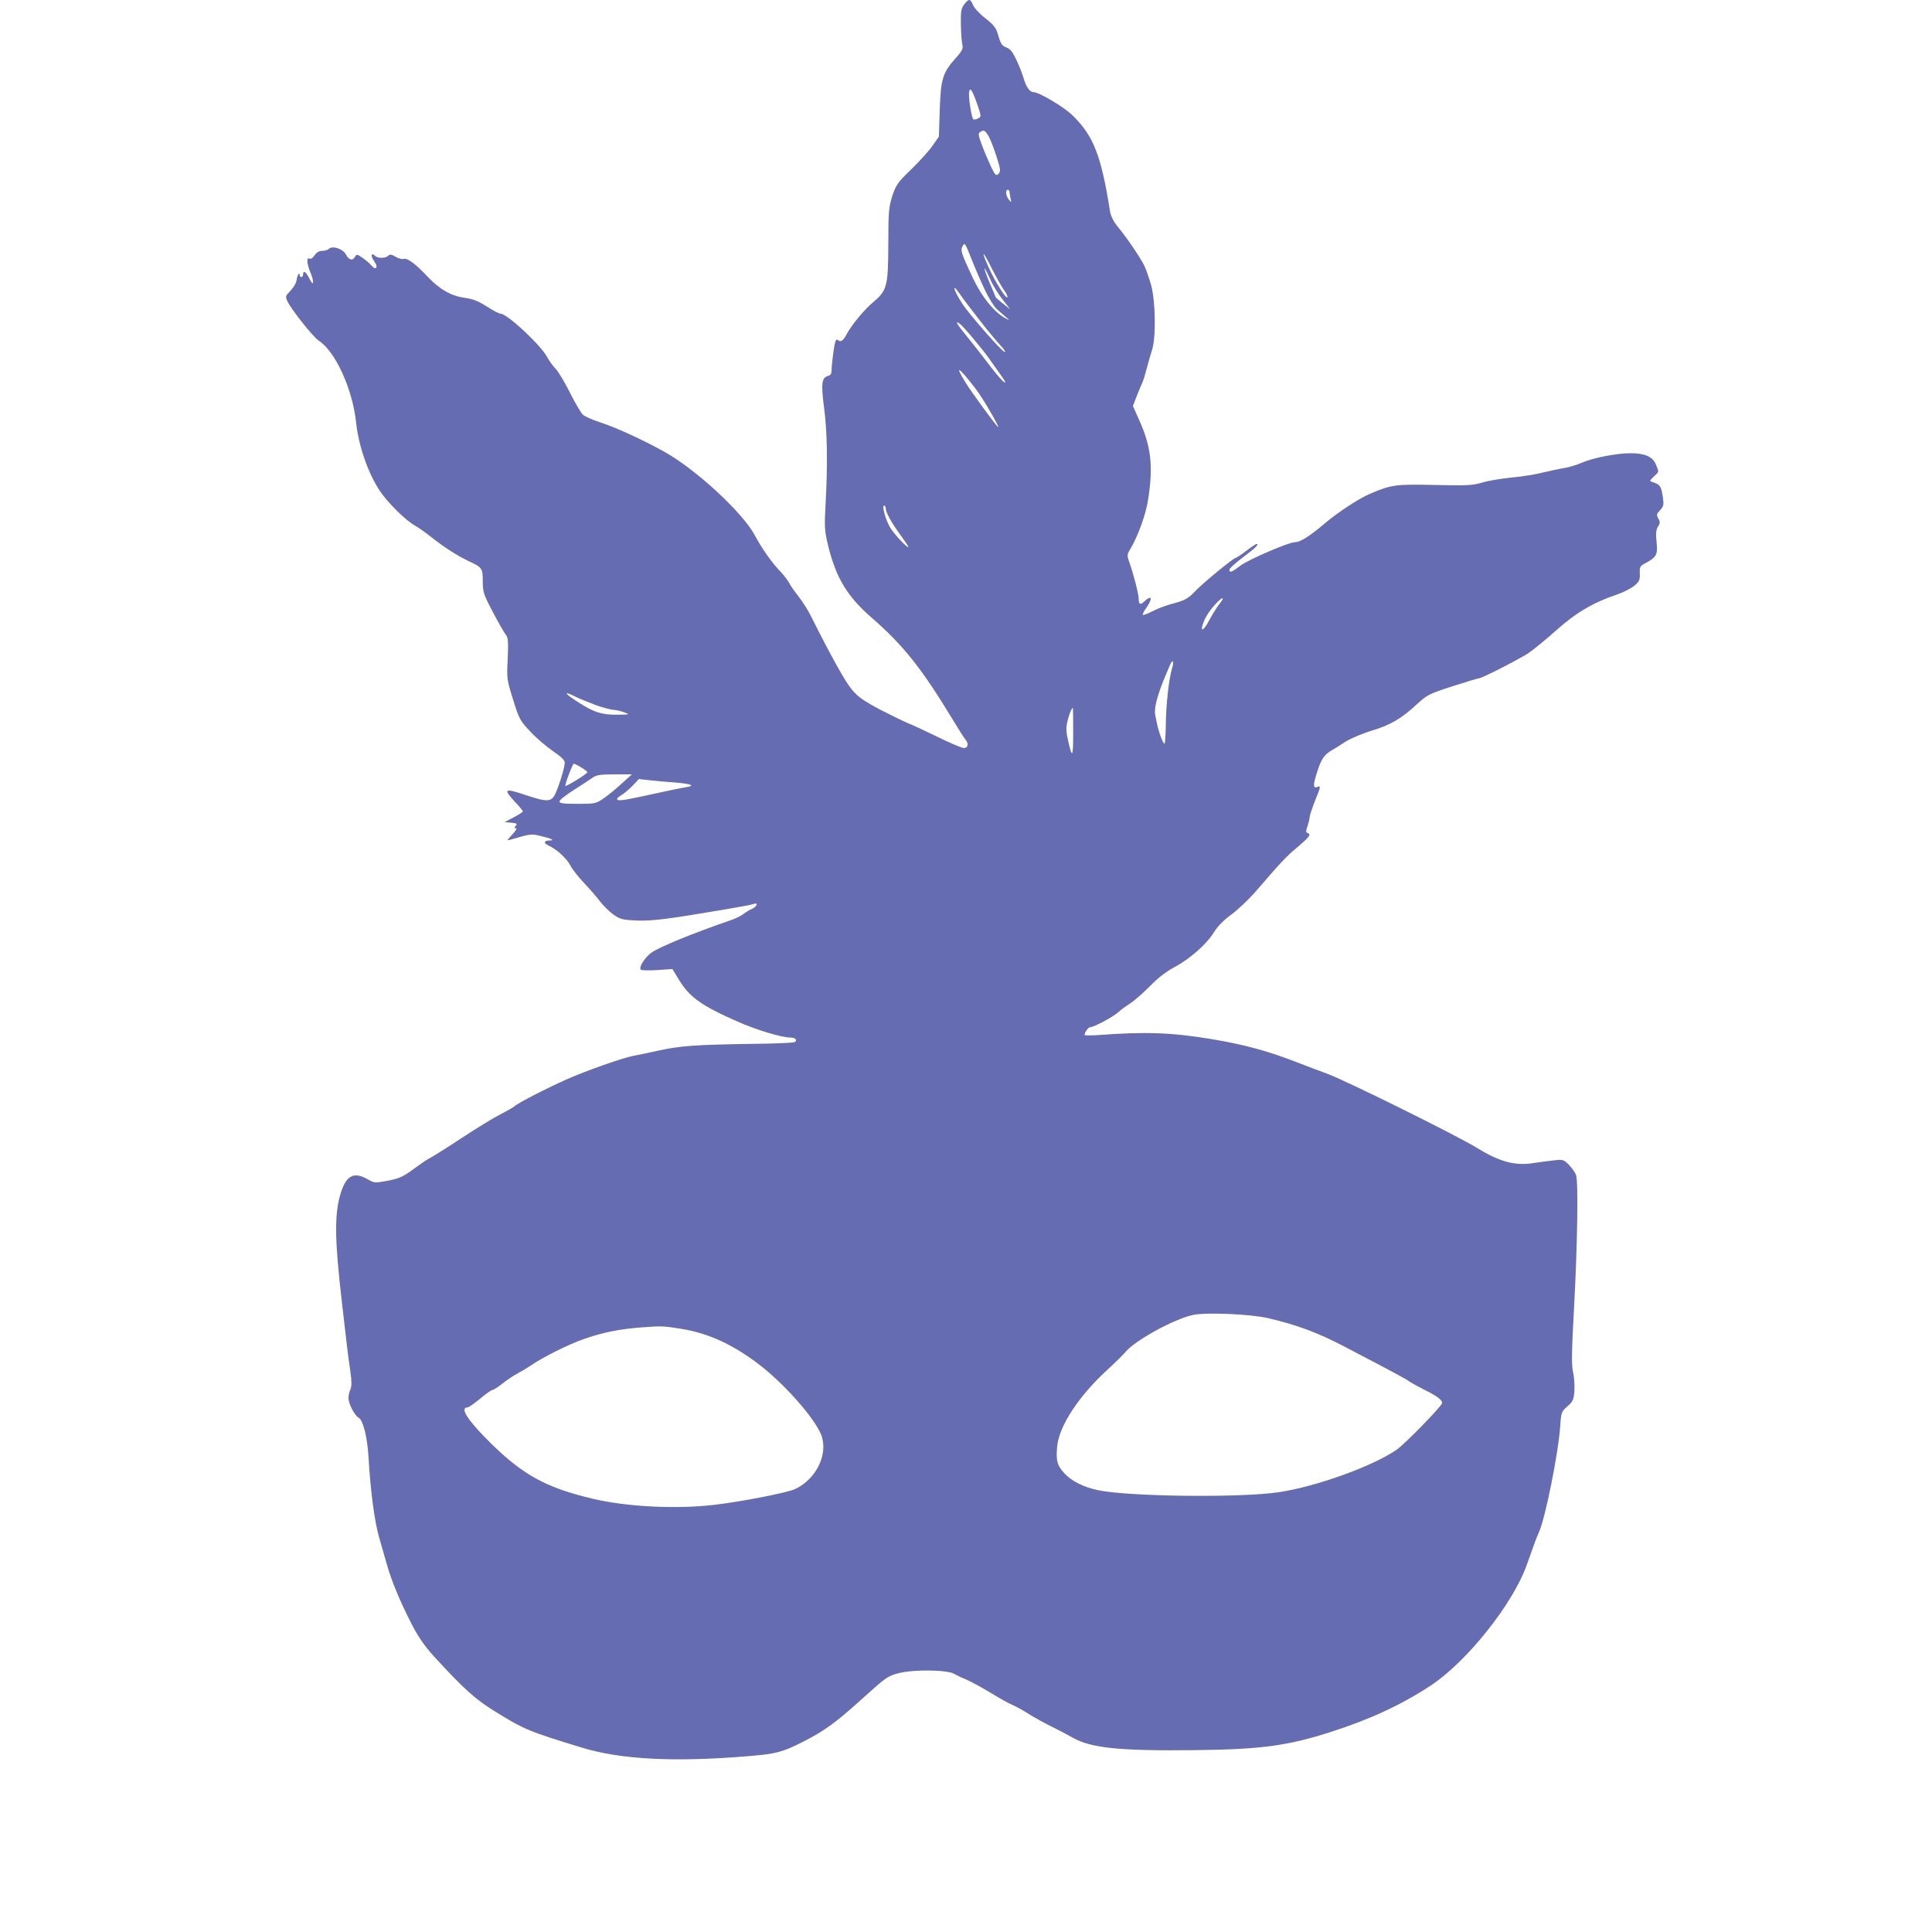 <?xml version="1.0" encoding="utf-8"?>
<!-- Generator: Adobe Illustrator 27.9.0, SVG Export Plug-In . SVG Version: 6.00 Build 0)  -->
<svg version="1.1"
	 id="Слой_1" image-rendering="optimizeQuality" text-rendering="geometricPrecision" shape-rendering="geometricPrecision"
	 xmlns="http://www.w3.org/2000/svg" xmlns:xlink="http://www.w3.org/1999/xlink" x="0px" y="0px" viewBox="0 0 8192 8192"
	 style="enable-background:new 0 0 8192 8192;" xml:space="preserve">
<style type="text/css">
	.st0{fill:#656CB2;}
</style>
<g transform="translate(0,1280) scale(0.1,-0.1)">
	<path class="st0" d="M40890.5,12620.5c-133.1-170.1-155.3-295.9-147.9-835.8c7.4-347.6,29.6-732.2,59.2-858
		c44.4-192.3,7.4-273.7-281.1-591.7c-547.3-621.3-628.7-865.4-673.1-2181.9l-37-1146.4l-273.7-392
		c-147.9-214.5-554.7-658.3-902.3-998.5c-569.5-547.3-643.5-658.3-798.8-1124.2c-147.9-473.4-170.1-658.3-170.1-2071
		c-7.4-1782.5-51.8-1937.8-665.7-2455.6c-355-295.9-909.7-968.9-1102-1338.7c-147.9-281.1-244.1-347.6-369.8-244.1
		c-81.4,66.6-118.3-22.2-184.9-473.4c-44.4-310.6-81.4-665.7-81.4-784c0-170.1-37-236.7-155.3-266.3
		c-266.3-74-295.9-332.8-170.1-1301.8c140.5-1020.7,162.7-2374.2,74-4045.8c-59.2-1065.1-51.8-1198.2,103.6-1849.1
		c340.2-1375.7,806.2-2152.3,1863.9-3069.5c1323.9-1153.8,2093.2-2122.7,3387.5-4252.9c258.9-429,510.3-828.4,569.5-895
		c147.9-177.5,118.3-362.4-66.6-362.4c-88.8,0-606.5,221.9-1146.4,488.2c-547.3,266.3-1102.1,525.1-1235.2,569.5
		c-125.7,51.8-643.5,303.2-1139,554.7c-710,377.2-961.5,547.3-1220.4,858c-281.1,325.4-872.8,1390.5-1760.3,3158.2
		c-110.9,229.3-340.2,576.9-495.6,784c-162.7,199.7-347.6,466-406.8,584.3c-66.6,118.3-229.3,332.8-362.4,473.4
		c-362.4,369.8-806.2,998.5-1094.7,1545.8c-510.3,961.5-2507.3,2810.6-3846.1,3550.2c-917.1,510.3-2048.8,1028.1-2773.6,1264.8
		c-281.1,88.8-591.7,229.3-680.5,310.6c-81.4,81.4-325.4,495.6-539.9,924.5c-214.5,429-480.8,880.2-606.5,1013.3
		c-125.7,125.7-281.1,347.6-355,488.2c-273.7,517.7-1701.2,1849.1-1982.2,1849.1c-59.2,0-325.4,133.1-576.9,303.2
		c-340.2,214.5-576.9,318-902.3,362.4c-613.9,81.4-1087.3,355-1605,895c-517.7,554.7-880.2,821-1028.1,761.8
		c-59.2-22.2-214.5,14.8-332.8,88.8c-177.5,103.5-244.1,118.3-318,44.4c-110.9-110.9-443.8-118.3-562.1,0
		c-162.7,162.7-192.3-14.8-29.6-236.7c184.9-251.5,74-414.2-125.7-170.1c-66.6,81.4-229.3,221.9-369.8,318
		c-221.9,155.3-251.5,162.7-318,51.8c-103.5-192.3-266.3-147.9-392,96.2c-125.7,236.7-569.5,384.6-724.8,229.3
		c-44.4-44.4-170.1-81.4-281.1-81.4c-133.1,0-236.7-66.6-318-184.9c-66.6-103.5-155.3-170.1-199.7-147.9
		c-147.9,96.2-140.5-184.9,7.4-547.3c192.3-436.4,155.3-687.9-37-281.1c-140.5,281.1-258.9,355-258.9,162.7
		c0-59.2-29.6-110.9-74-110.9c-37,0-74,37-74,88.8c0,147.9-103.5-14.8-125.7-207.1c-29.6-170.1-125.7-325.4-384.6-599.1
		c-81.4-81.4-81.4-140.5-14.8-295.9c155.3-340.2,1102-1538.4,1338.7-1686.4c702.6-451.2,1434.9-2056.2,1582.8-3476.3
		c103.5-968.9,495.6-2115.3,991.1-2869.8c332.8-510.3,1131.6-1301.8,1531-1508.8c118.3-66.6,436.4-288.5,702.7-502.9
		c547.3-429,1072.5-761.8,1553.2-991.1c562.1-258.9,591.7-303.2,591.7-843.2c0-458.6,29.6-554.7,414.2-1287
		c229.3-443.8,480.8-872.8,547.3-968.9c118.3-140.5,125.7-273.7,96.2-1035.5c-44.4-843.2-37-887.6,229.3-1738.1
		c251.5-813.6,295.9-895,717.4-1338.7c244.1-266.3,673.1-636.1,954.1-828.4c362.4-244.1,517.7-399.4,517.7-502.9
		c0-199.7-236.7-968.9-399.4-1316.5c-170.1-362.4-347.6-362.4-1316.5-37c-843.2,281.1-902.3,236.7-392-310.6
		c184.9-192.3,332.8-377.2,332.8-399.4c0-29.6-177.5-140.5-384.6-251.5l-392-207.1l281.1-22.2c236.7-22.2,266.3-44.4,192.3-133.1
		c-66.6-81.4-66.6-103.5,14.8-103.5c51.8,0-22.2-118.3-162.7-266.3c-236.7-258.9-244.1-266.3-66.6-214.5
		c865.4,251.5,865.4,251.5,1294.4,147.9c443.8-103.5,599.1-184.9,347.6-184.9c-236.7,0-258.9-118.3-37-214.5
		c355-162.7,761.8-539.9,924.5-843.2c81.4-162.7,347.6-502.9,584.3-747c236.7-251.5,539.9-599.1,673.1-776.6
		c133.1-177.5,392-429,562.1-554.7c295.9-207.1,384.6-229.3,998.5-258.9c673.1-22.2,1257.4,51.8,3794.3,480.8
		c569.5,96.2,1094.7,192.3,1161.2,221.9c214.5,81.4,140.5-118.3-74-207.1c-118.3-51.8-273.7-147.9-355-214.5
		s-295.9-177.5-480.8-244.1c-1715.9-591.7-3121.2-1168.6-3446.7-1412.7c-266.3-207.1-510.3-584.3-436.4-702.6
		c22.2-37,332.8-44.4,695.3-22.2l650.9,44.4l266.3-436.4c458.6-754.4,946.7-1109.4,2492.6-1789.9
		c798.8-355,1878.7-680.5,2255.9-680.5c199.7,0,303.2-110.9,170.1-192.3c-44.4-29.6-865.4-66.6-1826.9-74
		c-2389-37-3017.7-81.4-3964.4-288.5c-443.8-96.2-924.5-199.7-1065.1-221.9c-495.6-103.5-1982.2-628.7-2788.4-983.7
		c-909.7-406.8-2078.4-1005.9-2248.5-1161.2c-59.2-51.8-325.4-199.7-584.3-332.8c-266.3-133.1-1005.9-584.3-1656.8-1013.3
		c-650.9-429-1257.4-806.2-1338.7-843.2c-88.8-37-355-221.9-599.1-399.4c-547.3-406.8-695.3-473.4-1279.6-576.9
		c-436.4-81.4-495.6-74-754.4,81.4c-613.9,347.6-946.7,147.9-1183.4-732.2c-221.9-835.8-207.1-1900.9,81.4-4393.4
		c177.5-1568,281.1-2463,369.8-3025.1c59.2-421.6,59.2-628.7,0-761.8c-44.4-96.2-81.4-258.9-81.4-362.4c0-236.7,258.9-747,429-835.8
		c192.3-103.6,369.8-821,421.6-1671.6c81.4-1434.9,258.9-2758.8,451.2-3409.7c103.5-362.4,251.5-872.8,325.4-1139
		c199.7-702.6,547.3-1545.8,1020.7-2470.4c295.9-584.3,554.7-961.5,954.1-1405.3c1250-1368.3,1752.9-1826.9,2573.9-2337.2
		c1264.8-784,1457.1-865.4,3683.4-1545.8c1642-510.3,3905.2-636.1,7041.3-377.2c1198.2,96.2,1479.3,162.7,2329.8,591.7
		c909.7,458.6,1397.9,806.2,2448.2,1752.9c1131.6,1020.7,1168.6,1050.3,1642,1176c650.9,170.1,2115.3,147.9,2381.6-37
		c44.4-29.6,251.5-133.1,473.4-221.9c221.9-96.2,695.3-355,1050.3-569.5c362.4-221.9,776.6-458.6,931.9-517.7
		c147.9-66.6,451.2-229.3,665.7-369.8c221.9-140.5,658.3-384.6,976.3-539.9c318-155.3,724.8-369.8,902.3-473.4
		c776.6-443.8,1989.6-569.5,5170-532.5c2840.2,29.6,3964.4,184.9,5843.1,791.4c1642,532.5,2943.7,1139,4171.5,1945.2
		c1538.4,1013.3,3491.1,3468.9,4075.4,5118.2c310.6,880.2,414.2,1161.2,517.7,1390.5c266.3,576.9,828.4,3380.1,902.3,4511.7
		c37,569.5,51.8,599.1,303.2,821c229.3,199.7,266.3,273.7,295.9,650.9c14.8,236.7-7.4,599.1-59.2,813.6
		c-66.6,303.2-59.2,835.8,51.8,2855c133.1,2514.7,177.5,5133,81.4,5473.3c-29.6,103.5-162.7,295.9-295.9,436.4
		c-229.3,236.7-258.9,244.1-650.9,199.7c-221.9-22.2-606.5-74-850.6-110.9c-769.2-133.1-1449.7,51.8-2374.2,621.3
		c-828.4,517.7-5687.8,2921.5-6390.4,3165.6c-184.9,66.6-813.6,303.2-1405.3,532.5c-1153.8,443.8-2122.7,702.6-3476.3,931.9
		c-1693.8,281.1-2825.4,325.4-4859.4,170.1c-295.9-14.8-539.9-14.8-539.9,7.4c0,118.3,162.7,332.8,251.5,332.8
		c140.5,0,939.3,421.6,1153.8,613.9c103.5,96.2,332.8,266.3,517.7,384.6c177.5,110.9,562.1,451.2,850.6,739.6
		c332.8,347.6,702.6,628.7,1042.9,806.2c658.3,355,1360.9,976.3,1664.2,1471.9c155.3,251.5,414.2,517.7,739.6,754.4
		c273.7,199.7,724.8,628.7,1005.9,946.7c1131.6,1316.5,1338.7,1531,1819.5,1930.4c502.9,429,569.5,525.1,406.8,584.3
		c-74,22.2-74,81.4,0,288.5c44.4,140.5,88.8,310.6,88.8,377.2s103.6,369.8,221.9,680.5c258.9,643.5,258.9,658.3,110.9,606.5
		c-184.9-74-192.3,66.6-29.6,584.3c177.5,576.9,310.6,776.6,621.3,961.5c125.7,66.6,392,236.7,606.5,377.2
		c214.5,133.1,702.6,340.2,1087.3,458.6c784,229.3,1287,517.7,1937.8,1131.6c429,392,517.7,436.4,1501.5,754.4
		c576.9,184.9,1087.3,340.2,1131.6,340.2c118.3,0,1634.6,776.6,2078.4,1057.7c207.1,140.5,747,576.9,1183.4,968.9
		c843.2,754.4,1560.6,1176,2581.3,1523.6c266.3,88.8,599.1,258.9,732.2,369.8c214.5,177.5,244.1,244.1,236.7,510.3
		c-14.8,281.1,7.4,325.4,214.5,436.4c495.6,266.3,554.7,369.8,495.6,902.3c-37,362.4-22.2,525.1,59.2,658.3
		c96.2,140.5,96.2,207.1,14.8,347.6c-81.4,155.3-74,199.7,81.4,355c147.9,170.1,162.7,221.9,103.5,606.5
		c-66.6,414.2-118.3,480.8-429,584.3c-140.5,37-133.1,51.8,51.8,229.3c236.7,214.5,229.3,184.9,88.8,517.7
		c-133.1,325.4-466,473.4-1050.3,473.4c-613.9,0-1575.4-184.9-2085.8-399.4c-236.7-103.5-584.3-207.1-761.8-229.3
		c-170.1-29.6-569.5-110.9-872.8-184.9c-303.2-81.4-902.3-177.5-1331.3-214.5c-429-44.4-991.1-133.1-1257.4-214.5
		c-421.6-125.7-658.3-133.1-2019.2-103.5c-1671.6,37-1826.9,14.8-2751.4-377.2c-466-199.7-1331.3-761.8-1923-1264.8
		c-658.3-554.7-1028.1-784-1257.4-784c-251.5,0-1974.8-739.6-2300.2-991.1c-369.8-281.1-473.4-325.4-473.4-170.1
		c0,44.4,266.3,288.5,591.7,532.5c525.1,392,687.9,554.7,554.7,554.7c-22.2,0-221.9-133.1-436.4-295.9s-414.2-295.9-443.8-295.9
		c-88.8,0-1397.9-1072.5-1708.5-1405.3c-318-332.8-443.8-399.4-1057.7-562.1c-214.5-59.2-554.7-184.9-761.8-295.9
		c-207.1-103.5-392-170.1-406.8-155.3c-22.2,22.2,44.4,162.7,155.3,310.6c273.7,406.8,221.9,554.7-88.8,266.3
		c-177.5-170.1-244.1-133.1-244.1,118.3c0,184.9-221.9,1057.7-399.4,1545.8c-96.2,281.1-96.2,325.4,29.6,525.1
		c340.2,569.5,680.5,1494.1,776.6,2167.1c214.5,1383.1,118.3,2218.9-384.6,3328.3l-266.3,599.1l162.7,421.6
		c88.8,229.3,192.3,473.4,229.3,547.3c37,66.6,118.3,332.8,184.9,591.7c66.6,251.5,170.1,613.9,229.3,798.8
		c177.5,517.7,155.3,2034-29.6,2751.4c-88.8,310.6-221.9,695.3-303.2,858c-184.9,362.4-747,1190.8-1124.2,1642
		c-170.1,207.1-288.5,451.2-318,628.7c-377.2,2389-695.3,3202.6-1590.2,4082.8c-362.4,355-1420.1,983.7-1649.4,983.7
		c-162.7,0-318,214.5-421.6,576.9c-51.8,177.5-184.9,525.1-303.2,776.6c-162.7,347.6-266.3,480.8-429,539.9
		c-177.5,66.6-244.1,155.3-340.2,488.2c-96.2,347.6-177.5,451.2-547.3,747c-244.1,184.9-480.8,443.8-532.5,569.5
		C41142,12864.6,41082.8,12864.6,40890.5,12620.5z M41430.4,8397.2c184.9-539.9,184.9-539.9,37-621.3
		c-88.8-44.4-177.5-59.2-199.7-29.6c-74,66.6-207.1,931.9-177.5,1139C41127.2,9129.4,41215.9,9003.7,41430.4,8397.2z
		 M41911.2,7036.3c81.4-133.1,229.3-517.7,340.2-865.4c177.5-554.7,184.9-636.1,88.8-739.6c-103.5-96.2-133.1-66.6-295.9,251.5
		c-96.2,199.7-273.7,606.5-384.6,902.3c-177.5,458.6-192.3,554.7-103.6,613.9C41718.9,7302.5,41763.3,7280.3,41911.2,7036.3z
		 M42806.2,4662.1c0-51.8,22.2-177.5,44.4-281.1c37-177.5,37-177.5-74-44.4c-133.1,162.7-155.3,414.2-44.4,414.2
		C42776.6,4750.8,42806.2,4706.4,42806.2,4662.1z M41755.9,520.1c162.7-355,399.4-724.8,510.3-828.4
		c110.9-96.2,288.5-251.5,392-340.2c133.1-110.9,147.9-140.5,37-81.4c-502.9,244.1-1050.3,909.7-1457.1,1767.7
		c-495.6,1065.1-517.7,1139-421.6,1331.3c88.8,155.3,110.9,125.7,362.4-517.7C41326.9,1474.2,41585.8,875.1,41755.9,520.1z
		 M42584.3,483.1c96.2-133.1,155.3-266.3,125.7-288.5c-59.2-66.6-510.3,650.9-784,1257.4c-355,776.6-266.3,761.8,125.7-29.6
		C42244,1037.9,42488.1,608.9,42584.3,483.1z M41985.2,963.9c110.9-258.9,355-650.9,532.5-872.8l318-406.8l-310.6,244.1
		c-170.1,140.5-310.6,258.9-310.6,273.7c0,14.8-118.3,295.9-258.9,621.3C41659.7,1526,41681.9,1637,41985.2,963.9z M41541.4-781.6
		c340.2-436.4,739.6-917.1,880.2-1065.1c147.9-155.3,229.3-281.1,184.9-281.1c-110.9,0-1486.7,1568-1812.1,2063.6
		c-355,547.3-458.6,917.1-118.3,429C40809.1,165.1,41201.2-345.2,41541.4-781.6z M40698.2-929.6
		c147.9-103.5,983.7-1102,1257.4-1494.1c155.3-221.9,355-502.9,443.8-628.7c258.9-355,303.2-458.6,110.9-295.9
		c-88.8,81.4-369.8,414.2-613.9,739.6s-658.3,850.6-917.1,1168.6C40565.1-936.9,40468.9-759.4,40698.2-929.6z M41393.5-3718
		c266.3-340.2,991.1-1590.2,931.9-1590.2c-51.8,0-1109.4,1442.3-1383.1,1886.1C40439.3-2615.9,40661.2-2756.4,41393.5-3718z
		 M37554.8-8747.4c0-177.5,244.1-613.9,621.3-1131.6c184.9-251.5,340.2-480.8,340.2-510.3c0-103.5-606.5,539.9-776.6,828.4
		c-192.3,325.4-355,924.5-251.5,924.5C37525.2-8636.5,37554.8-8688.3,37554.8-8747.4z M51689.1-12830.2
		c-118.3-155.3-303.2-458.6-414.2-665.7c-199.7-392-384.6-532.5-288.5-221.9c88.8,295.9,258.9,576.9,525.1,872.8
		C51844.4-12475.2,51985-12467.8,51689.1-12830.2z M49699.5-15529.9c-133.1-429-258.9-1545.8-266.3-2366.8
		c-7.4-429-29.6-806.2-51.8-835.8c-51.8-44.4-258.9,510.3-325.4,858c-22.2,96.2-51.8,266.3-74,369.8
		c-59.2,258.9,103.6,872.8,436.4,1656.8c51.8,125.7,133.1,318,184.9,436.4C49721.7-15130.5,49795.7-15219.2,49699.5-15529.9z
		 M25262.1-17097.9c295.9-103.5,628.7-192.3,739.6-199.7c110.9,0,318-51.8,458.6-103.5c258.9-96.2,258.9-96.2-258.9-103.5
		c-680.5-7.4-991.1,88.8-1642,502.9c-613.9,384.6-717.4,539.9-184.9,273.7C24566.9-16824.2,24966.3-16986.9,25262.1-17097.9z
		 M45505.8-18244.3c0-1079.9-37-1146.4-214.5-369.8c-81.4,347.6-96.2,547.3-37,791.4c59.2,288.5,184.9,606.5,236.7,606.5
		C45498.4-17216.2,45505.8-17682.2,45505.8-18244.3z M24640.8-19738.4c147.9-88.8,266.3-177.5,266.3-207.1
		c0-59.2-895-613.9-931.9-576.9c-37,37,303.2,939.3,355,939.3C24359.8-19583,24500.3-19649.6,24640.8-19738.4z M26349.4-20433.6
		c-244.1-229.3-591.7-510.3-769.2-628.7c-310.6-214.5-369.8-221.9-1094.7-221.9c-606.5,0-761.8,22.2-761.8,103.5
		c0,59.2,273.7,273.7,613.9,488.2c332.8,214.5,687.9,443.8,791.4,517.7c147.9,110.9,325.4,140.5,924.5,140.5h739.6L26349.4-20433.6z
		 M28657-20381.8c680.5-59.2,835.8-133.1,421.6-199.7c-303.2-51.8-806.2-155.3-1952.6-406.8c-754.4-162.7-961.5-177.5-961.5-88.8
		c0,29.6,88.8,110.9,207.1,177.5c110.9,66.6,318,244.1,458.6,392l258.9,273.7l480.8-51.8
		C27836-20315.3,28324.2-20359.6,28657-20381.8z M53789.7-43095.9c1242.6-295.9,2071-606.5,3180.4-1183.4
		c2152.3-1124.2,2588.7-1360.9,2773.6-1486.7c103.6-74,399.4-236.7,665.7-369.8c525.1-258.9,739.6-421.6,739.6-554.7
		c0-118.3-1605-1767.7-1952.6-1997c-1057.7-710-3394.9-1545.8-4962.9-1782.5c-1605-244.1-6331.2-192.3-7662.6,81.4
		c-621.3,125.7-1161.2,399.4-1457.1,739.6c-295.9,325.4-340.2,525.1-288.5,1116.8c81.4,880.2,939.3,2174.5,2181.9,3298.8
		c281.1,258.9,606.5,576.9,717.4,710c414.2,495.6,2063.6,1397.9,2862.4,1568C51149.2-42837,53042.6-42918.4,53789.7-43095.9z
		 M28901.1-43547.1c1131.6-184.9,2167.1-658.3,3254.4-1486.7c1094.7-828.4,2396.4-2307.6,2670.1-3017.7
		c303.2-813.6-221.9-1878.7-1124.2-2292.9c-347.6-155.3-2322.4-539.9-3439.3-665.7c-1582.8-184.9-3690.8-81.4-5118.2,258.9
		c-2071,488.2-3069.5,1057.7-4593.1,2618.3c-776.6,798.8-1042.9,1250-724.8,1257.4c51.8,0,288.5,170.1,532.5,369.8
		c244.1,207.1,480.8,369.8,525.1,369.8c44.4,0,244.1,125.7,443.8,288.5c199.7,155.3,480.8,340.2,621.3,414.2
		c140.5,74,392,221.9,554.7,332.8c532.5,362.4,1612.4,902.3,2255.9,1124.2c798.8,281.1,1545.8,429,2477.8,495.6
		C28020.9-43421.3,28139.3-43421.3,28901.1-43547.1z"/>
</g>
</svg>

